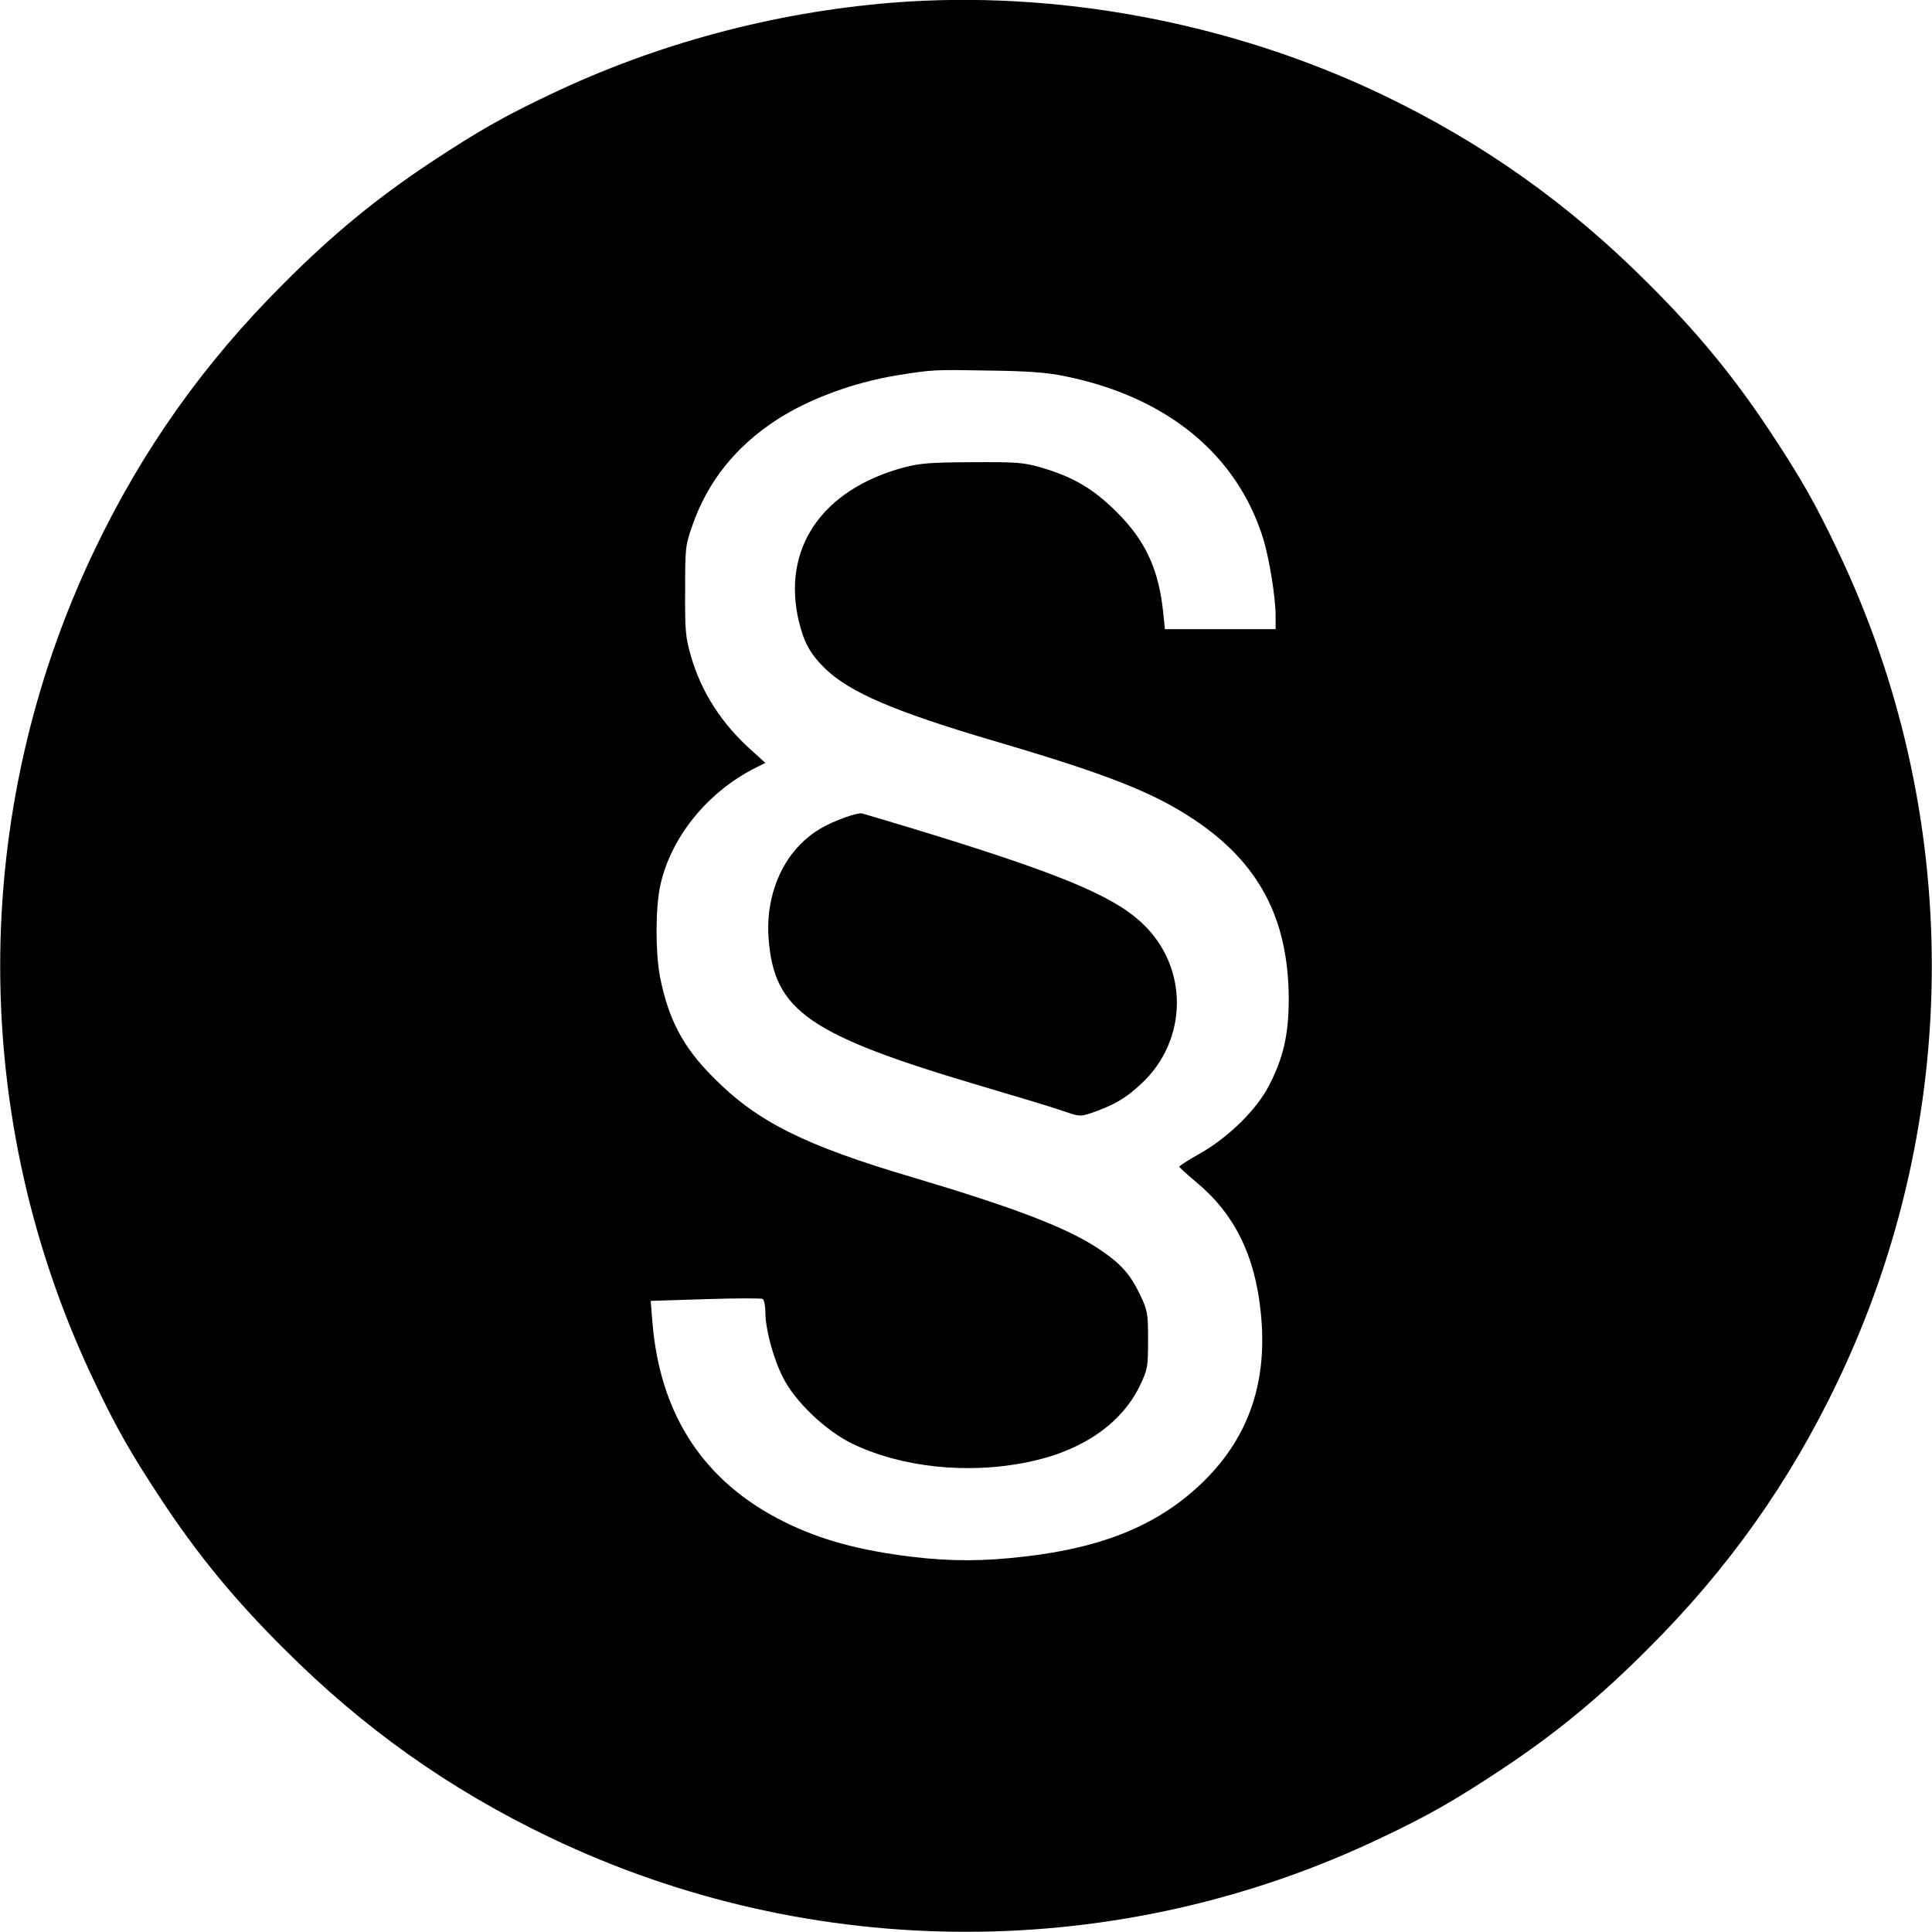 <?xml version="1.0" standalone="no"?>
<!DOCTYPE svg PUBLIC "-//W3C//DTD SVG 20010904//EN"
 "http://www.w3.org/TR/2001/REC-SVG-20010904/DTD/svg10.dtd">
<svg version="1.0" xmlns="http://www.w3.org/2000/svg"
 width="780pt" height="780pt" viewBox="0 0 780 780"
 preserveAspectRatio="xMidYMid meet">
<g transform="translate(0,780) scale(0.1,-0.1)"
fill="#000000" stroke="none">
<path d="M3600 7789 c-478 -39 -951 -166 -1378 -370 -186 -88 -293 -149 -482
-274 -219 -145 -398 -292 -595 -490 -323 -322 -570 -671 -764 -1077 -507
-1060 -507 -2296 0 -3356 88 -186 149 -293 274 -482 145 -219 292 -398 490
-595 322 -323 671 -570 1077 -764 1060 -507 2296 -507 3356 0 186 88 293 149
482 274 219 145 398 292 595 490 323 322 570 671 764 1077 507 1060 507 2296
0 3356 -88 186 -149 293 -274 482 -145 219 -292 398 -490 595 -322 323 -671
570 -1077 764 -609 291 -1316 423 -1978 370z m700 -1508 c411 -83 695 -317
800 -656 25 -82 50 -238 50 -312 l0 -53 -224 0 -223 0 -7 68 c-18 174 -72 291
-190 407 -92 92 -175 140 -301 177 -72 21 -99 23 -280 22 -172 -1 -211 -4
-279 -22 -329 -90 -490 -327 -421 -620 21 -86 45 -131 106 -191 99 -96 279
-173 674 -290 461 -135 649 -209 813 -318 264 -175 383 -400 385 -723 0 -146
-21 -240 -81 -355 -50 -96 -161 -205 -274 -270 -48 -27 -87 -52 -87 -55 0 -3
31 -31 69 -63 154 -128 237 -296 260 -526 29 -277 -47 -501 -230 -681 -175
-172 -399 -267 -722 -304 -168 -20 -300 -20 -458 -1 -212 26 -366 68 -512 140
-324 160 -503 430 -534 806 l-7 87 221 7 c121 4 225 4 231 1 6 -4 11 -29 11
-55 0 -66 32 -186 71 -262 48 -97 173 -216 281 -268 197 -95 465 -124 707 -74
218 44 380 155 454 311 30 63 32 73 32 182 0 108 -2 119 -31 180 -40 85 -79
129 -168 188 -127 85 -339 166 -749 288 -440 130 -630 225 -807 404 -124 124
-182 236 -216 409 -18 99 -18 271 1 363 41 194 189 379 383 477 l42 21 -52 47
c-124 110 -207 238 -250 389 -20 70 -23 100 -22 259 0 170 1 184 28 260 62
181 177 324 346 433 130 83 306 148 483 177 143 23 150 23 372 19 156 -2 235
-8 305 -23z"/>
<path d="M3415 4501 c-87 -31 -137 -62 -186 -112 -90 -92 -137 -233 -126 -377
22 -295 161 -391 873 -601 132 -39 272 -81 312 -95 72 -25 72 -25 125 -7 85
30 132 57 194 115 190 176 193 470 6 647 -119 114 -342 206 -948 390 -93 28
-177 53 -185 55 -8 2 -38 -5 -65 -15z"/>
</g>
</svg>
